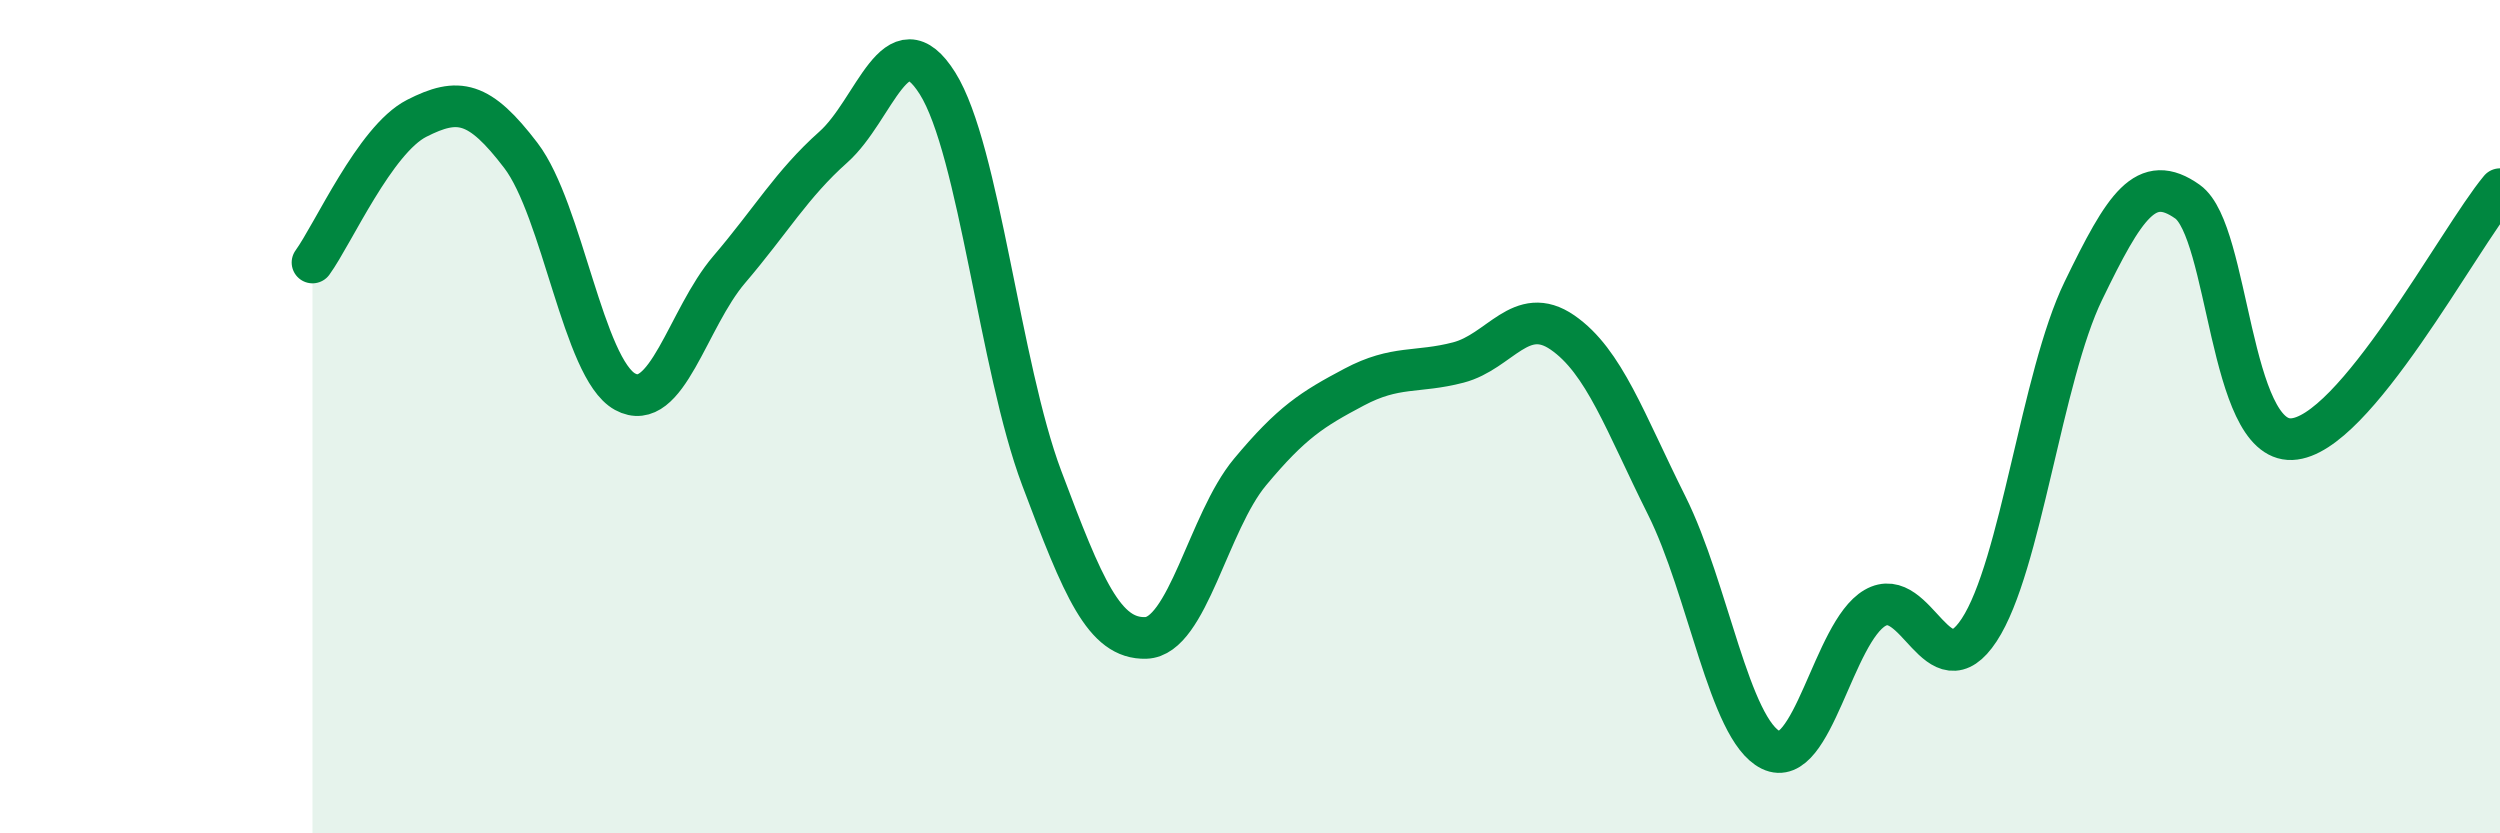 
    <svg width="60" height="20" viewBox="0 0 60 20" xmlns="http://www.w3.org/2000/svg">
      <path
        d="M 7.5,6.3 C 8,5.61 9,3.35 10,2.84 C 11,2.33 11.5,2.42 12.5,3.73 C 13.5,5.04 14,8.85 15,9.4 C 16,9.95 16.5,7.64 17.5,6.47 C 18.5,5.3 19,4.42 20,3.53 C 21,2.64 21.5,0.41 22.5,2 C 23.5,3.59 24,8.81 25,11.47 C 26,14.13 26.5,15.34 27.5,15.31 C 28.5,15.28 29,12.53 30,11.33 C 31,10.13 31.5,9.82 32.5,9.29 C 33.5,8.76 34,8.96 35,8.7 C 36,8.44 36.5,7.29 37.5,7.98 C 38.5,8.67 39,10.13 40,12.13 C 41,14.13 41.5,17.51 42.5,18 C 43.5,18.49 44,15.17 45,14.59 C 46,14.01 46.5,16.64 47.5,15.12 C 48.5,13.6 49,9.04 50,6.98 C 51,4.92 51.5,4.13 52.5,4.84 C 53.5,5.55 53.5,10.6 55,10.54 C 56.5,10.48 59,5.74 60,4.54L60 20L7.5 20Z"
        fill="#008740"
        opacity="0.1"
        stroke-linecap="round"
        stroke-linejoin="round"
      />
      <path
        d="M 7.5,6.3 C 8,5.61 9,3.35 10,2.84 C 11,2.33 11.5,2.42 12.5,3.73 C 13.5,5.04 14,8.85 15,9.4 C 16,9.95 16.5,7.64 17.5,6.47 C 18.5,5.3 19,4.42 20,3.53 C 21,2.64 21.5,0.41 22.5,2 C 23.5,3.59 24,8.81 25,11.47 C 26,14.13 26.5,15.34 27.5,15.31 C 28.5,15.28 29,12.53 30,11.33 C 31,10.13 31.5,9.82 32.5,9.29 C 33.5,8.76 34,8.96 35,8.7 C 36,8.44 36.5,7.29 37.5,7.98 C 38.5,8.67 39,10.13 40,12.13 C 41,14.13 41.5,17.51 42.5,18 C 43.5,18.49 44,15.17 45,14.59 C 46,14.01 46.5,16.64 47.5,15.12 C 48.5,13.6 49,9.04 50,6.98 C 51,4.92 51.5,4.13 52.5,4.84 C 53.5,5.55 53.5,10.6 55,10.54 C 56.5,10.48 59,5.74 60,4.54"
        stroke="#008740"
        stroke-width="1"
        fill="none"
        stroke-linecap="round"
        stroke-linejoin="round"
      />
    </svg>
  